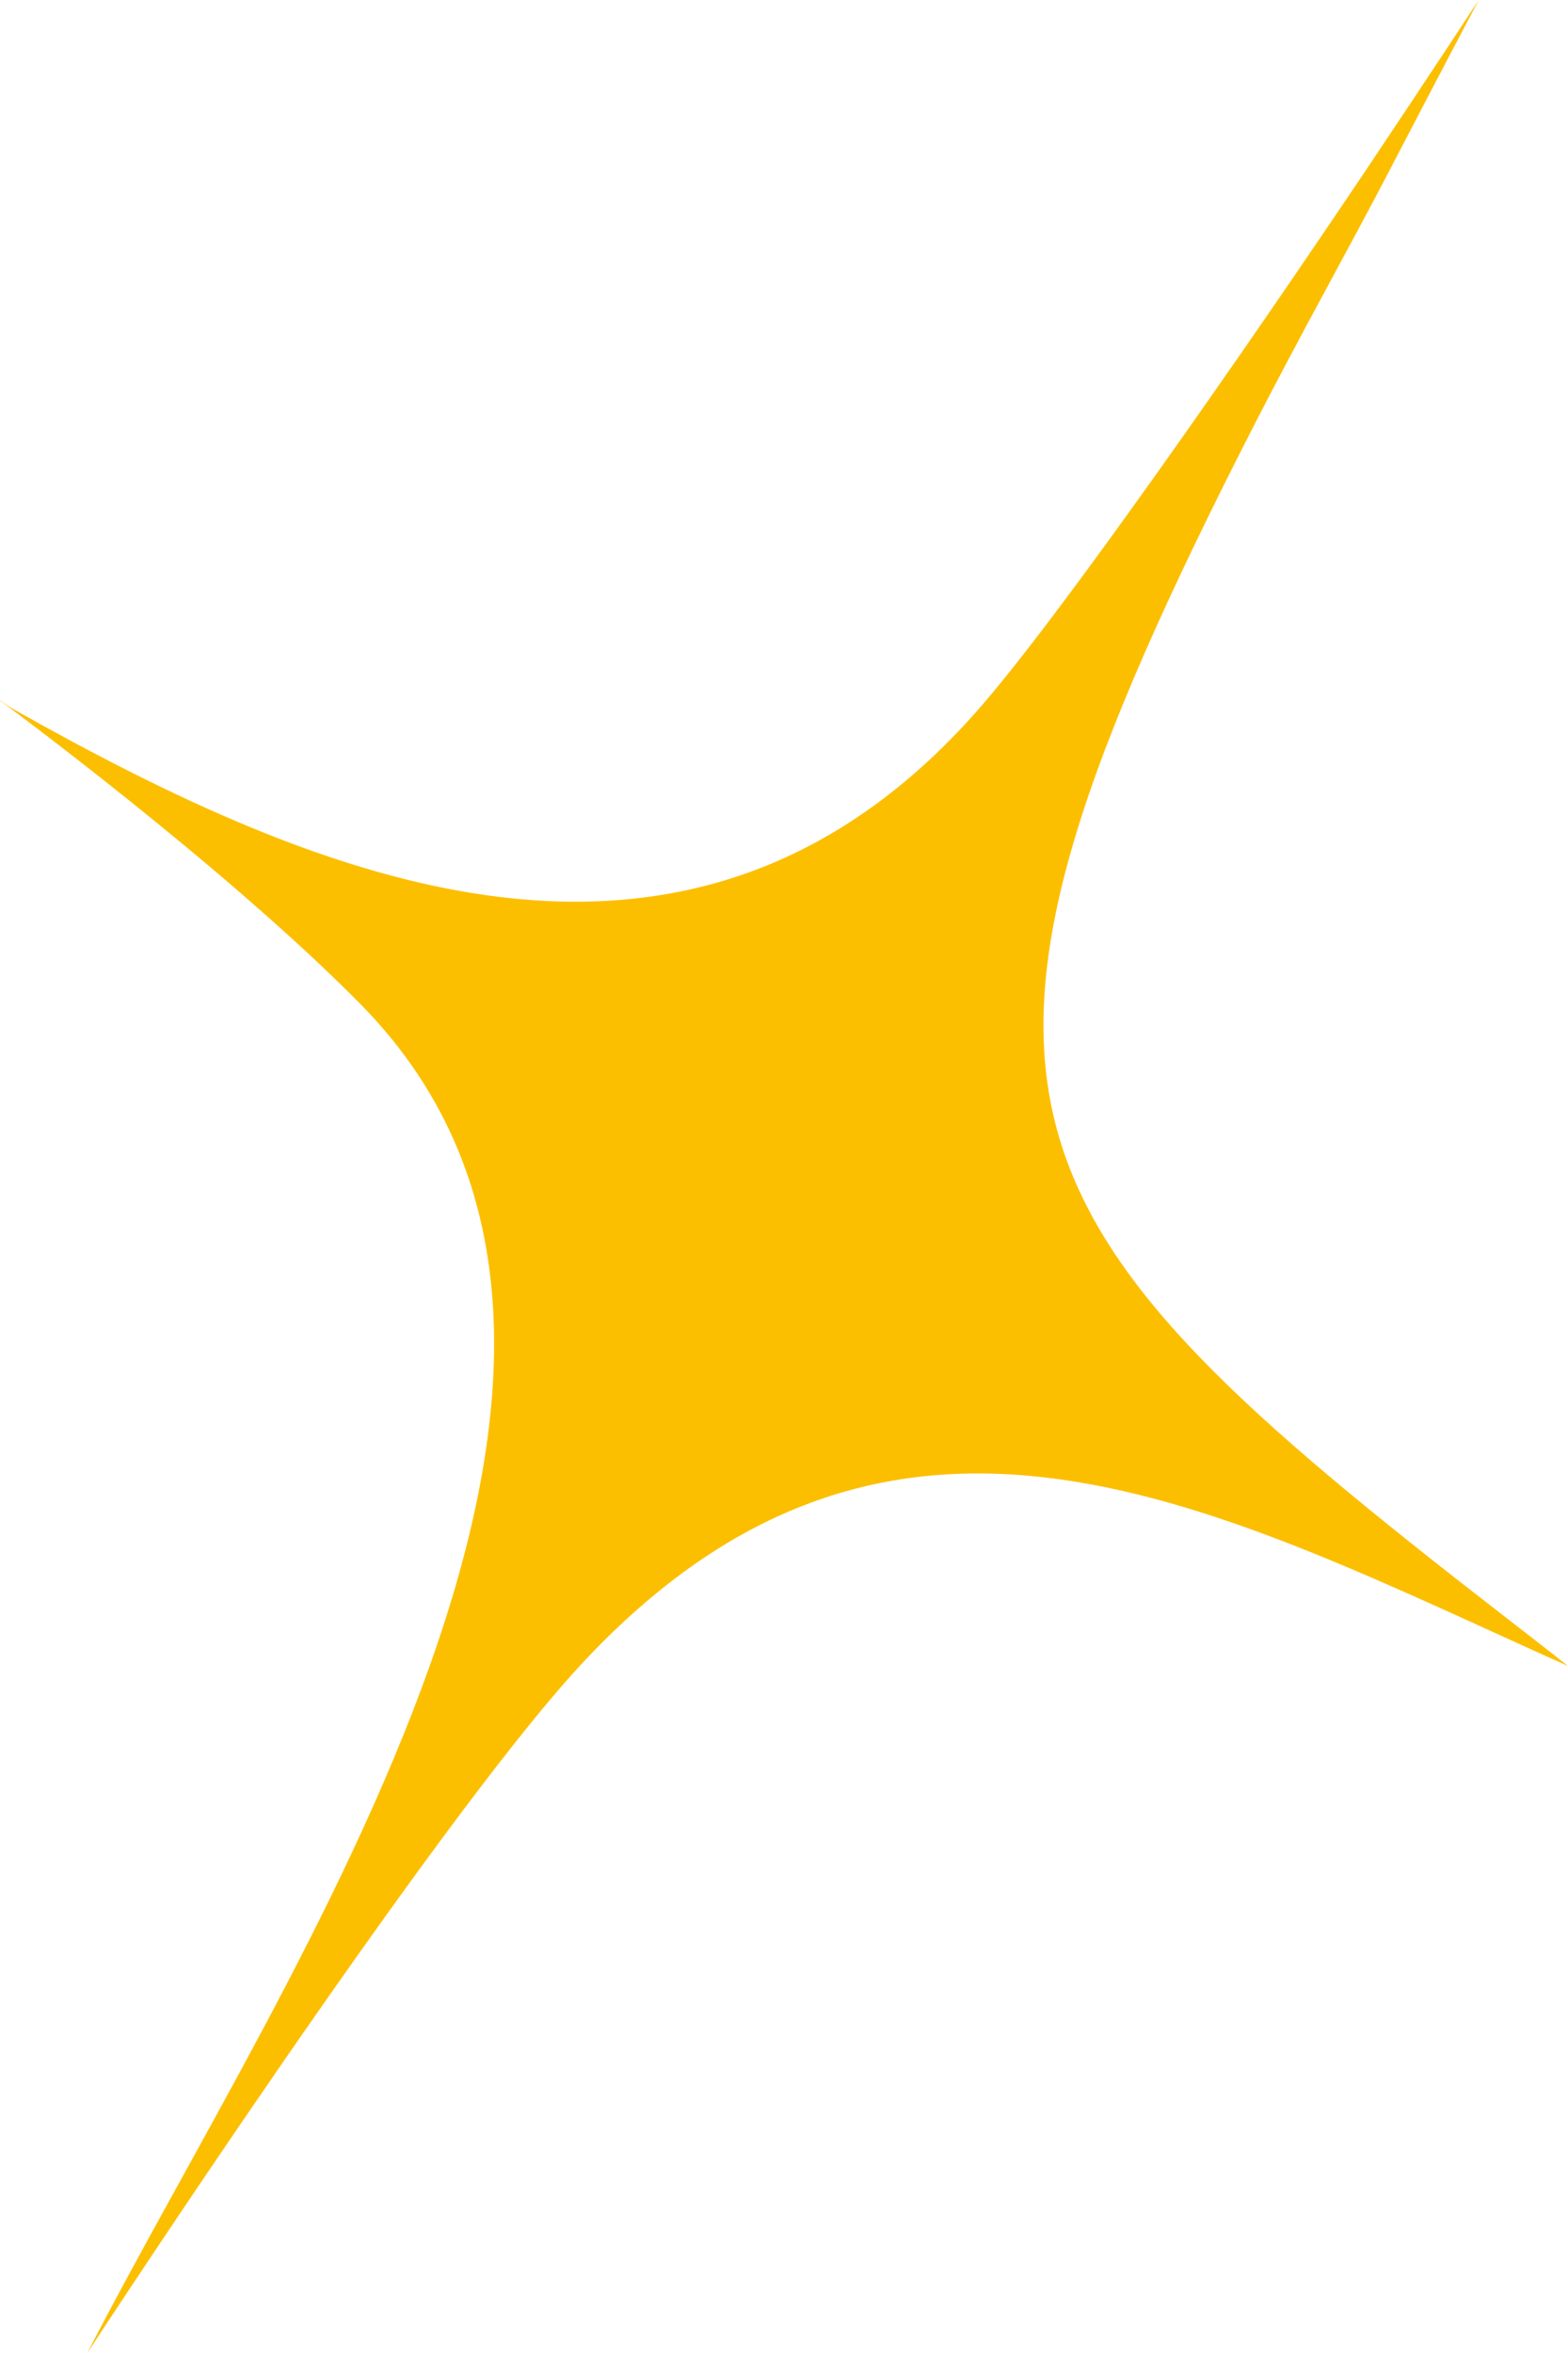 <svg xmlns="http://www.w3.org/2000/svg" width="36" height="54" viewBox="0 0 36 54" fill="none"><path fill-rule="evenodd" clip-rule="evenodd" d="M0 16.068C0 16.068 0.108 16.16 0.315 16.279C7.297 20.206 15.807 23.841 22.448 16.297C24.326 14.164 28.586 8.039 31.345 3.928C32.873 1.648 33.951 0 33.951 0C33.951 0 33.088 1.63 31.893 3.928C31.003 5.64 29.862 7.672 28.811 9.723C20.876 25.215 22.574 27.833 34.616 37.154C35.47 37.813 36 38.234 36 38.234C27.966 34.636 20.534 30.415 13.309 38.234C9.876 41.951 2.004 54 2.004 54C6.587 45.101 16.284 31.184 8.286 23.054C5.149 19.868 0 16.077 0 16.077" fill="#FCBF00"></path></svg>